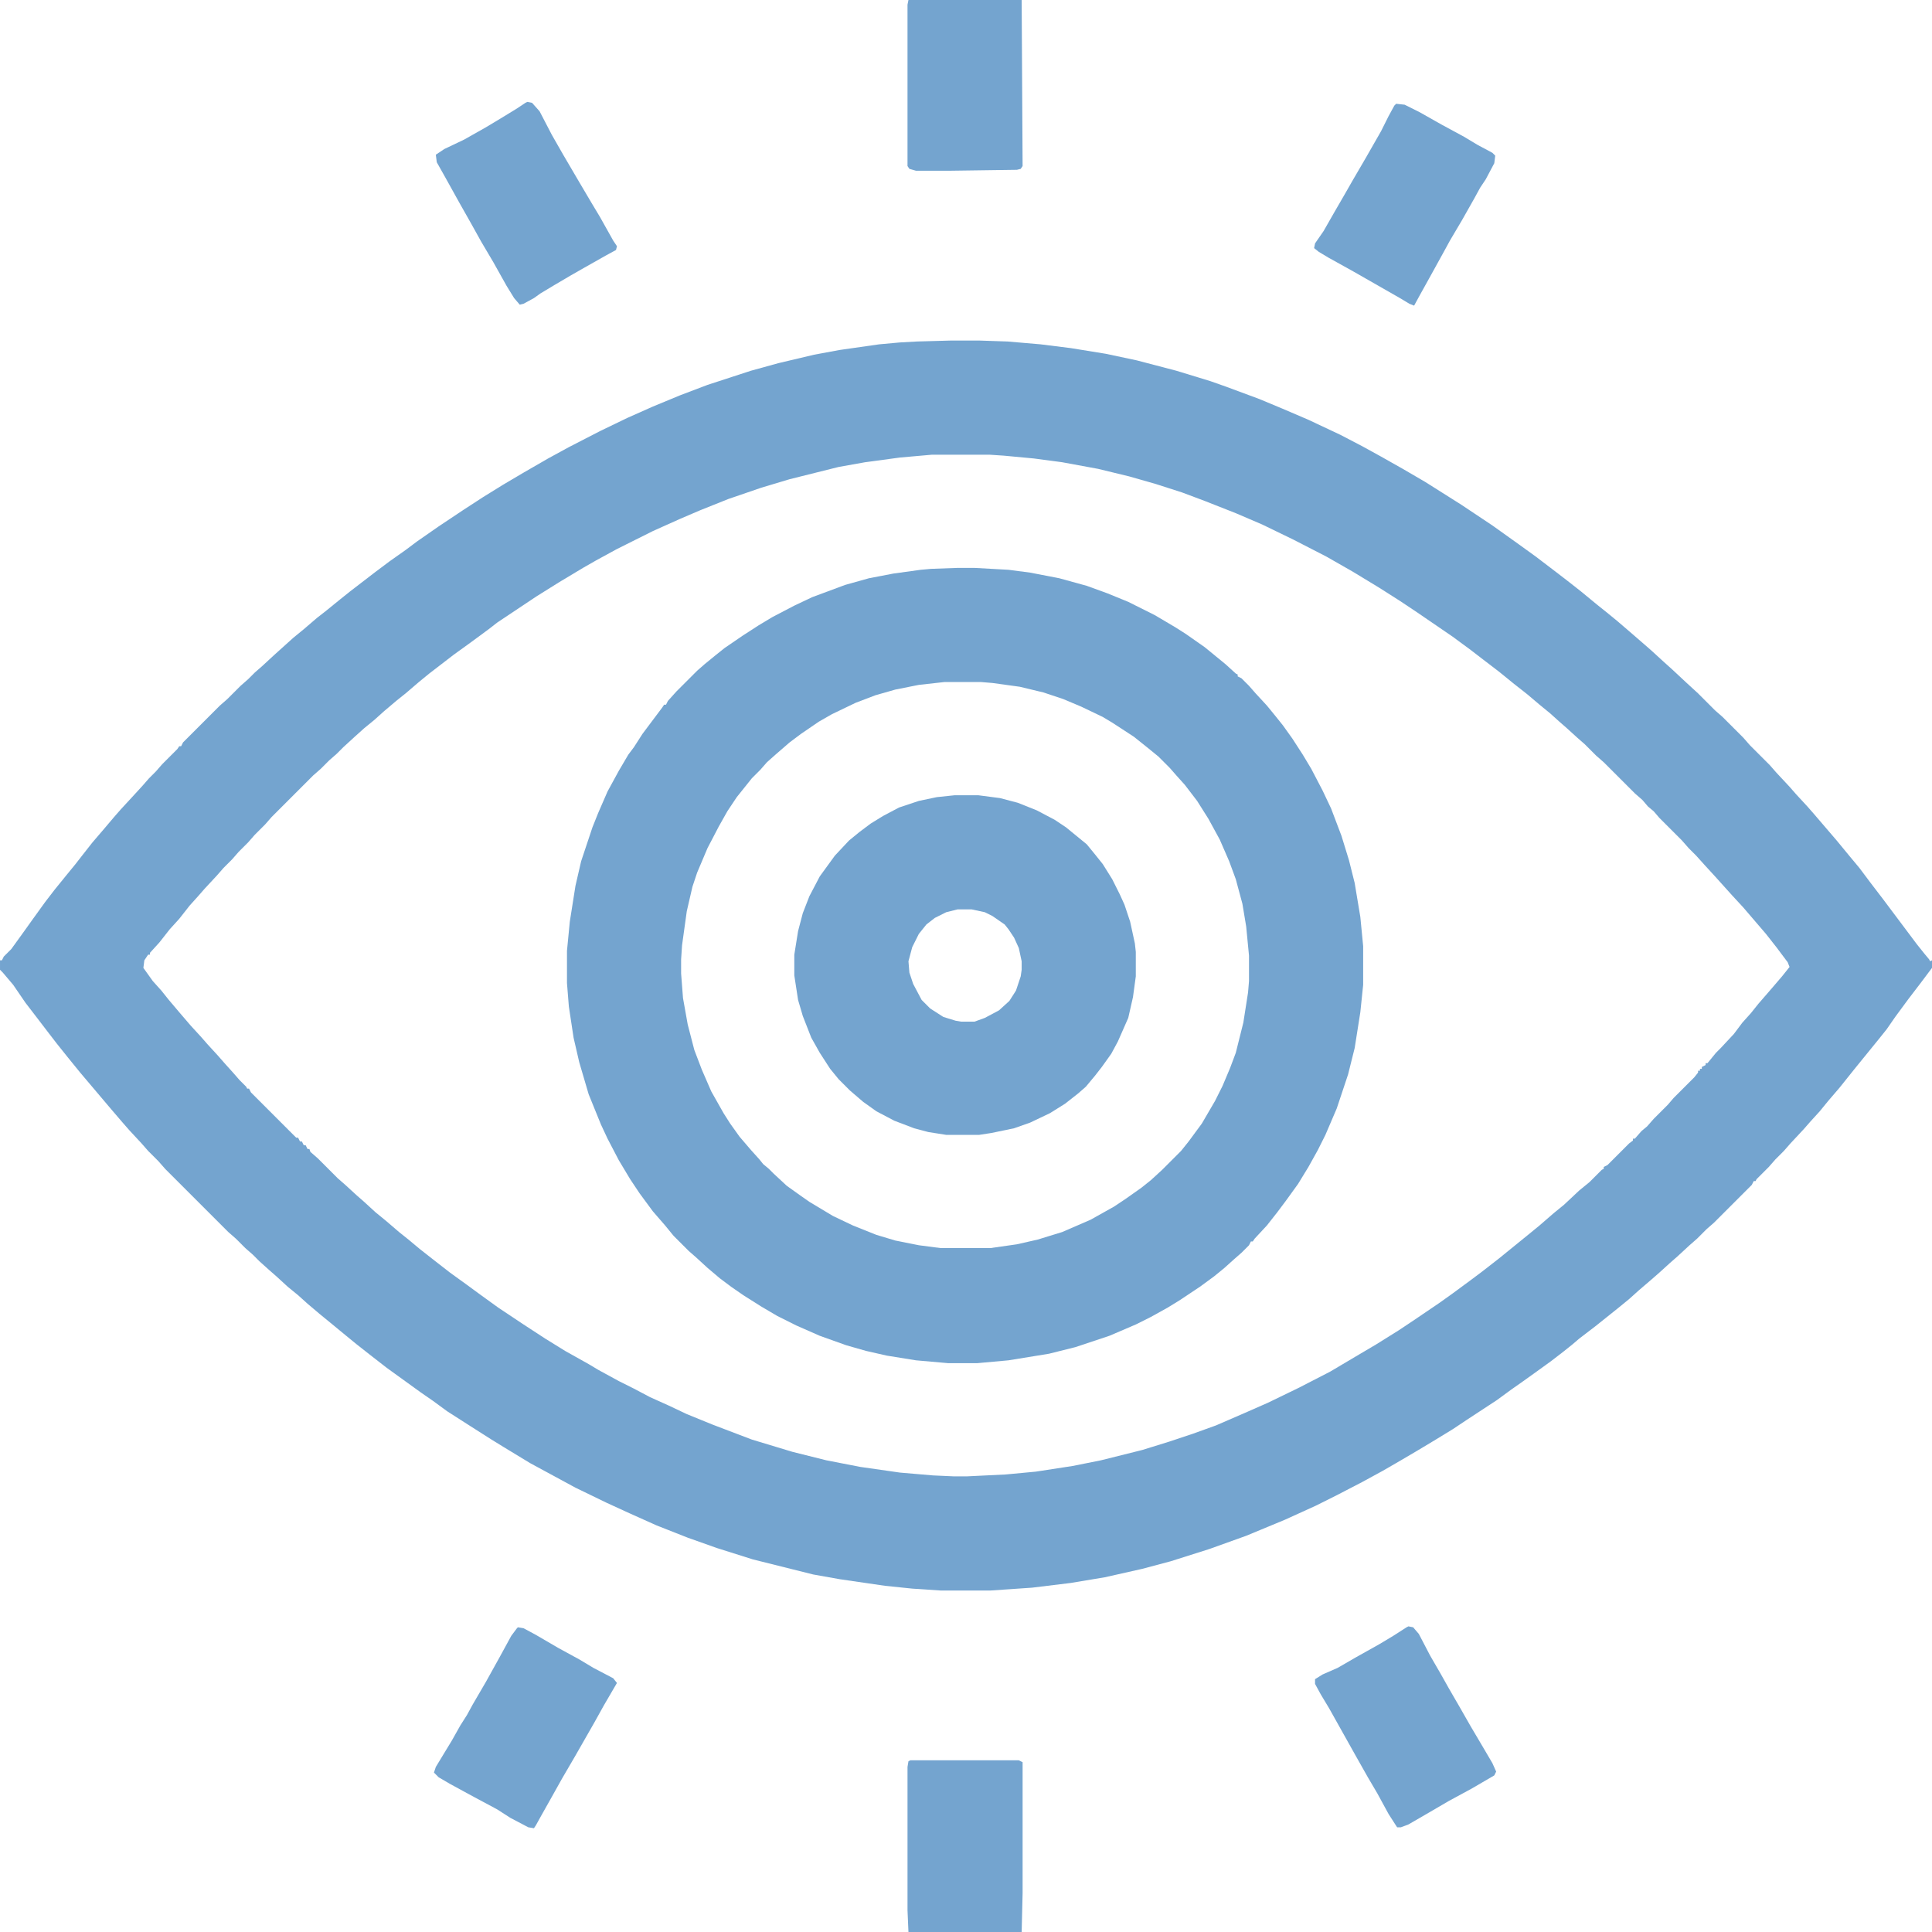 <svg xmlns="http://www.w3.org/2000/svg" version="1.1" viewBox="0 0 2048 2048" width="1280" height="1280">
<path transform="translate(1008,361)" d="m0 0h30l30 1 35 3 32 4 37 6 33 7 42 11 36 11 17 6 35 13 24 10 28 12 34 16 23 12 20 11 23 13 24 14 38 24 33 22 28 20 18 13 21 16 13 10 14 11 17 14 10 8 11 9 14 12 15 13 8 7 12 11 10 9 15 14 12 11 18 18 8 7 22 22 7 8 21 21 7 8 14 15 7 8 12 13 7 8 24 28 14 17 10 12 12 16 13 17 36 48 8 10 5 6 1 2 2-1v8l-12 16-13 17-14 19-9 13-8 10-26 32-16 20-12 14-9 11-10 11-7 8-14 15-7 8-9 9-7 8-13 13-1 2h-2l-2 4-40 40-8 7-10 10-8 7-13 12-8 7-11 10-8 7-14 12-10 9-11 9-25 20-17 13-7 6-10 8-13 10-18 13-14 10-10 7-15 11-32 21-15 10-18 11-20 12-17 10-19 11-22 12-27 14-22 11-33 15-41 17-39 14-41 13-30 8-40 9-36 6-41 5-44 3h-53l-30-2-29-3-48-7-28-5-64-16-38-12-31-11-33-13-29-13-24-11-33-16-48-26-28-17-13-8-22-14-25-16-15-11-13-9-36-26-18-14-14-11-11-9-17-14-11-9-13-11-10-9-11-9-12-11-8-7-10-9-7-7-8-7-10-10-8-7-67-67-7-8-11-11-7-8-13-14-7-8-12-14-33-39-13-16-12-15-10-13-13-17-10-13-13-19-11-13-3-3v-10h2l2-4 8-8 13-18 10-14 13-18 10-13 13-16 9-11 7-9 11-14 12-14 11-13 7-8 12-13 11-12 7-8 7-7 7-8 16-16 2-3h2l2-4 39-39 8-7 14-14 8-7 7-7 8-7 13-12 20-18 11-9 14-12 9-7 16-13 10-8 26-20 16-12 17-12 12-9 23-16 27-18 20-13 21-13 22-13 26-15 22-12 33-17 29-14 27-12 29-12 29-11 46-15 29-8 38-9 27-5 42-6 22-2 18-1zm-20 121-34 3-37 5-28 5-52 13-30 9-35 12-30 12-21 9-29 13-38 19-22 12-14 8-25 15-24 15-42 28-9 7-19 14-18 13-26 20-11 9-14 12-10 8-13 11-10 9-11 9-10 9-12 11-7 7-8 7-9 9-8 7-44 44-7 8-11 11-7 8-10 10-7 8-9 9-7 8-13 14-7 8-9 10-11 14-10 11-11 14-10 11v2h-2l-4 6-1 8 10 14 9 10 8 10 11 13 12 14 11 12 7 8 11 12 7 8 9 10 7 8 7 7 1 2h2l2 4 48 48h2l2 4h2l2 4h2l2 4h2l1 3 8 7 21 21 8 7 12 11 8 7 12 11 11 9 14 12 10 8 12 10 14 11 18 14 18 13 15 11 18 13 27 18 23 15 21 13 25 14 10 6 22 12 16 8 17 9 20 9 19 9 27 11 42 16 43 13 36 9 36 7 42 6 35 3 22 1h14l41-2 32-3 39-6 30-6 44-11 29-9 24-8 25-9 30-13 25-11 33-16 33-17 27-16 22-13 24-15 15-10 28-19 14-10 19-14 12-9 18-14 32-26 11-9 15-13 11-9 16-15 11-9 13-13 2-1v-2l4-2 23-23 4-3v-2h2l7-8 6-5 7-8 15-15 6-7 22-22 4-5v-2h2v-2h2v-2l4-2v-2h2l9-11 5-5 14-15 9-12 9-10 8-10 13-15 12-14 8-10-2-5-12-16-11-14-24-28-12-13-18-20-11-12-9-10-8-8-7-8-24-24-6-7-6-5-6-7-8-7-33-33-8-7-12-12-8-7-11-10-8-7-10-9-11-9-13-11-14-11-16-13-17-13-13-10-19-14-38-26-18-12-22-14-28-17-28-16-35-18-33-16-28-12-33-13-24-9-28-9-28-8-33-8-38-7-30-4-32-3-15-1z" fill="#74a4cf"/>
<path transform="translate(1015,602)" d="m0 0h18l36 2 23 3 31 6 29 8 22 8 22 9 28 14 22 13 11 7 20 14 22 18 11 10 2 1v2l4 2 8 8 7 8 12 13 9 11 8 10 10 14 11 17 9 15 12 23 9 19 11 29 8 26 6 24 6 36 3 31v41l-3 29-6 38-7 28-12 36-12 28-8 16-10 18-11 18-13 18-9 12-11 14-13 14-2 3h-2l-2 4-8 8-8 7-10 9-11 9-15 11-21 14-13 8-18 10-16 8-28 12-36 12-28 7-43 7-33 3h-31l-34-3-31-5-22-5-21-6-28-10-25-11-20-10-17-10-19-12-13-9-12-9-13-11-12-11-8-7-16-16-9-11-13-15-14-19-10-15-12-20-12-23-7-15-13-32-10-34-6-26-5-33-2-25v-34l3-31 6-38 6-26 12-36 6-15 10-23 12-22 10-17 6-8 9-14 21-28 2-3h2l2-4 9-10 22-22 8-7 11-9 10-8 19-13 17-11 15-9 23-12 19-9 35-13 25-7 26-5 29-4 11-1zm-14 121-27 3-25 5-21 6-21 8-25 12-14 8-19 13-12 9-15 13-9 8-7 8-9 9-16 20-10 15-9 16-12 23-11 26-5 15-6 26-5 36-1 15v15l2 26 5 28 7 27 8 21 10 23 13 23 7 11 10 14 12 14 9 10 4 5 6 5 5 5 14 13 14 10 10 7 25 15 21 10 25 10 20 6 25 5 23 3h53l28-4 22-5 26-8 30-13 25-14 12-8 17-12 10-8 12-11 20-20 8-10 14-19 14-24 8-16 8-19 6-16 8-32 5-32 1-12v-27l-3-31-4-24-7-26-7-19-10-23-12-22-12-19-13-17-9-10-7-8-12-12-11-9-15-12-23-15-10-6-23-11-19-8-21-7-25-6-29-4-12-1z" fill="#74a4cf"/>
<path transform="translate(1012,843)" d="m0 0h25l23 3 19 5 20 8 19 10 12 8 22 18 9 11 8 10 10 16 8 16 5 11 6 18 5 23 1 9v26l-3 22-5 22-11 25-7 13-10 14-7 9-10 12-8 7-14 11-16 10-21 10-17 6-24 5-13 2h-35l-19-3-15-4-21-8-19-10-14-10-14-12-12-12-9-11-11-17-9-16-9-23-5-17-4-26v-22l4-25 5-19 7-18 11-21 16-22 15-16 11-9 12-9 13-8 17-9 21-7 19-4zm3 121-12 3-12 6-9 7-8 10-7 14-4 15 1 12 4 12 9 17 9 9 14 9 13 4 6 1h14l11-4 15-8 11-10 7-11 5-15 1-7v-9l-3-14-5-11-6-9-4-5-13-9-8-4-14-3z" fill="#74a4cf"/>
<path transform="translate(965,1866)" d="m0 0h115l4 2v139l-1 41h-120l-1-23v-152l1-6z" fill="#74a4cf"/>
<path transform="translate(1480,110)" d="m0 0 9 1 16 8 23 13 24 13 15 9 15 8 3 3-1 8-9 17-6 9-6 11-13 23-13 22-6 11-16 29-10 18-6 11-5-2-10-6-49-28-27-15-10-6-5-4 1-5 9-13 12-21 11-19 8-14 14-24 16-28 8-16 6-11z" fill="#74a4cf"/>
<path transform="translate(559,108)" d="m0 0 5 1 8 9 13 25 12 21 17 29 13 22 9 15 14 25 4 6-1 4-11 6-23 13-14 8-17 10-15 9-7 5-11 6-4 1-6-7-8-13-14-25-13-22-10-18-13-23-15-27-9-16-1-8 9-6 21-10 23-13 15-9 18-11 9-6z" fill="#74a4cf"/>
<path transform="translate(963)" d="m0 0h120l1 176-2 3-4 1-72 1h-35l-7-2-2-3v-171z" fill="#74a4cf"/>
<path transform="translate(1493,1724)" d="m0 0 5 1 6 7 12 23 11 19 9 16 11 19 12 21 13 22 10 17 4 9-2 4-24 14-24 13-24 14-19 11-8 3h-4l-9-14-12-22-10-17-13-23-28-50-9-15-6-11v-5l8-5 16-7 19-11 25-14 15-9 14-9z" fill="#74a4cf"/>
<path transform="translate(549,1725)" d="m0 0 6 1 13 7 24 14 22 12 15 9 21 11 4 5-14 24-10 18-20 35-14 24-14 25-9 16-5 9-2 3-6-1-19-10-14-9-28-15-22-12-12-7-5-5 2-6 17-28 9-16 7-11 6-11 14-24 15-27 12-22 6-8z" fill="#74a4cf"/>
<path transform="translate(2,1031)" d="m0 0" fill="#74a4cf"/>
<path transform="translate(1,1030)" d="m0 0" fill="#74a4cf"/>
<path transform="translate(0,1029)" d="m0 0" fill="#74a4cf"/>
</svg>